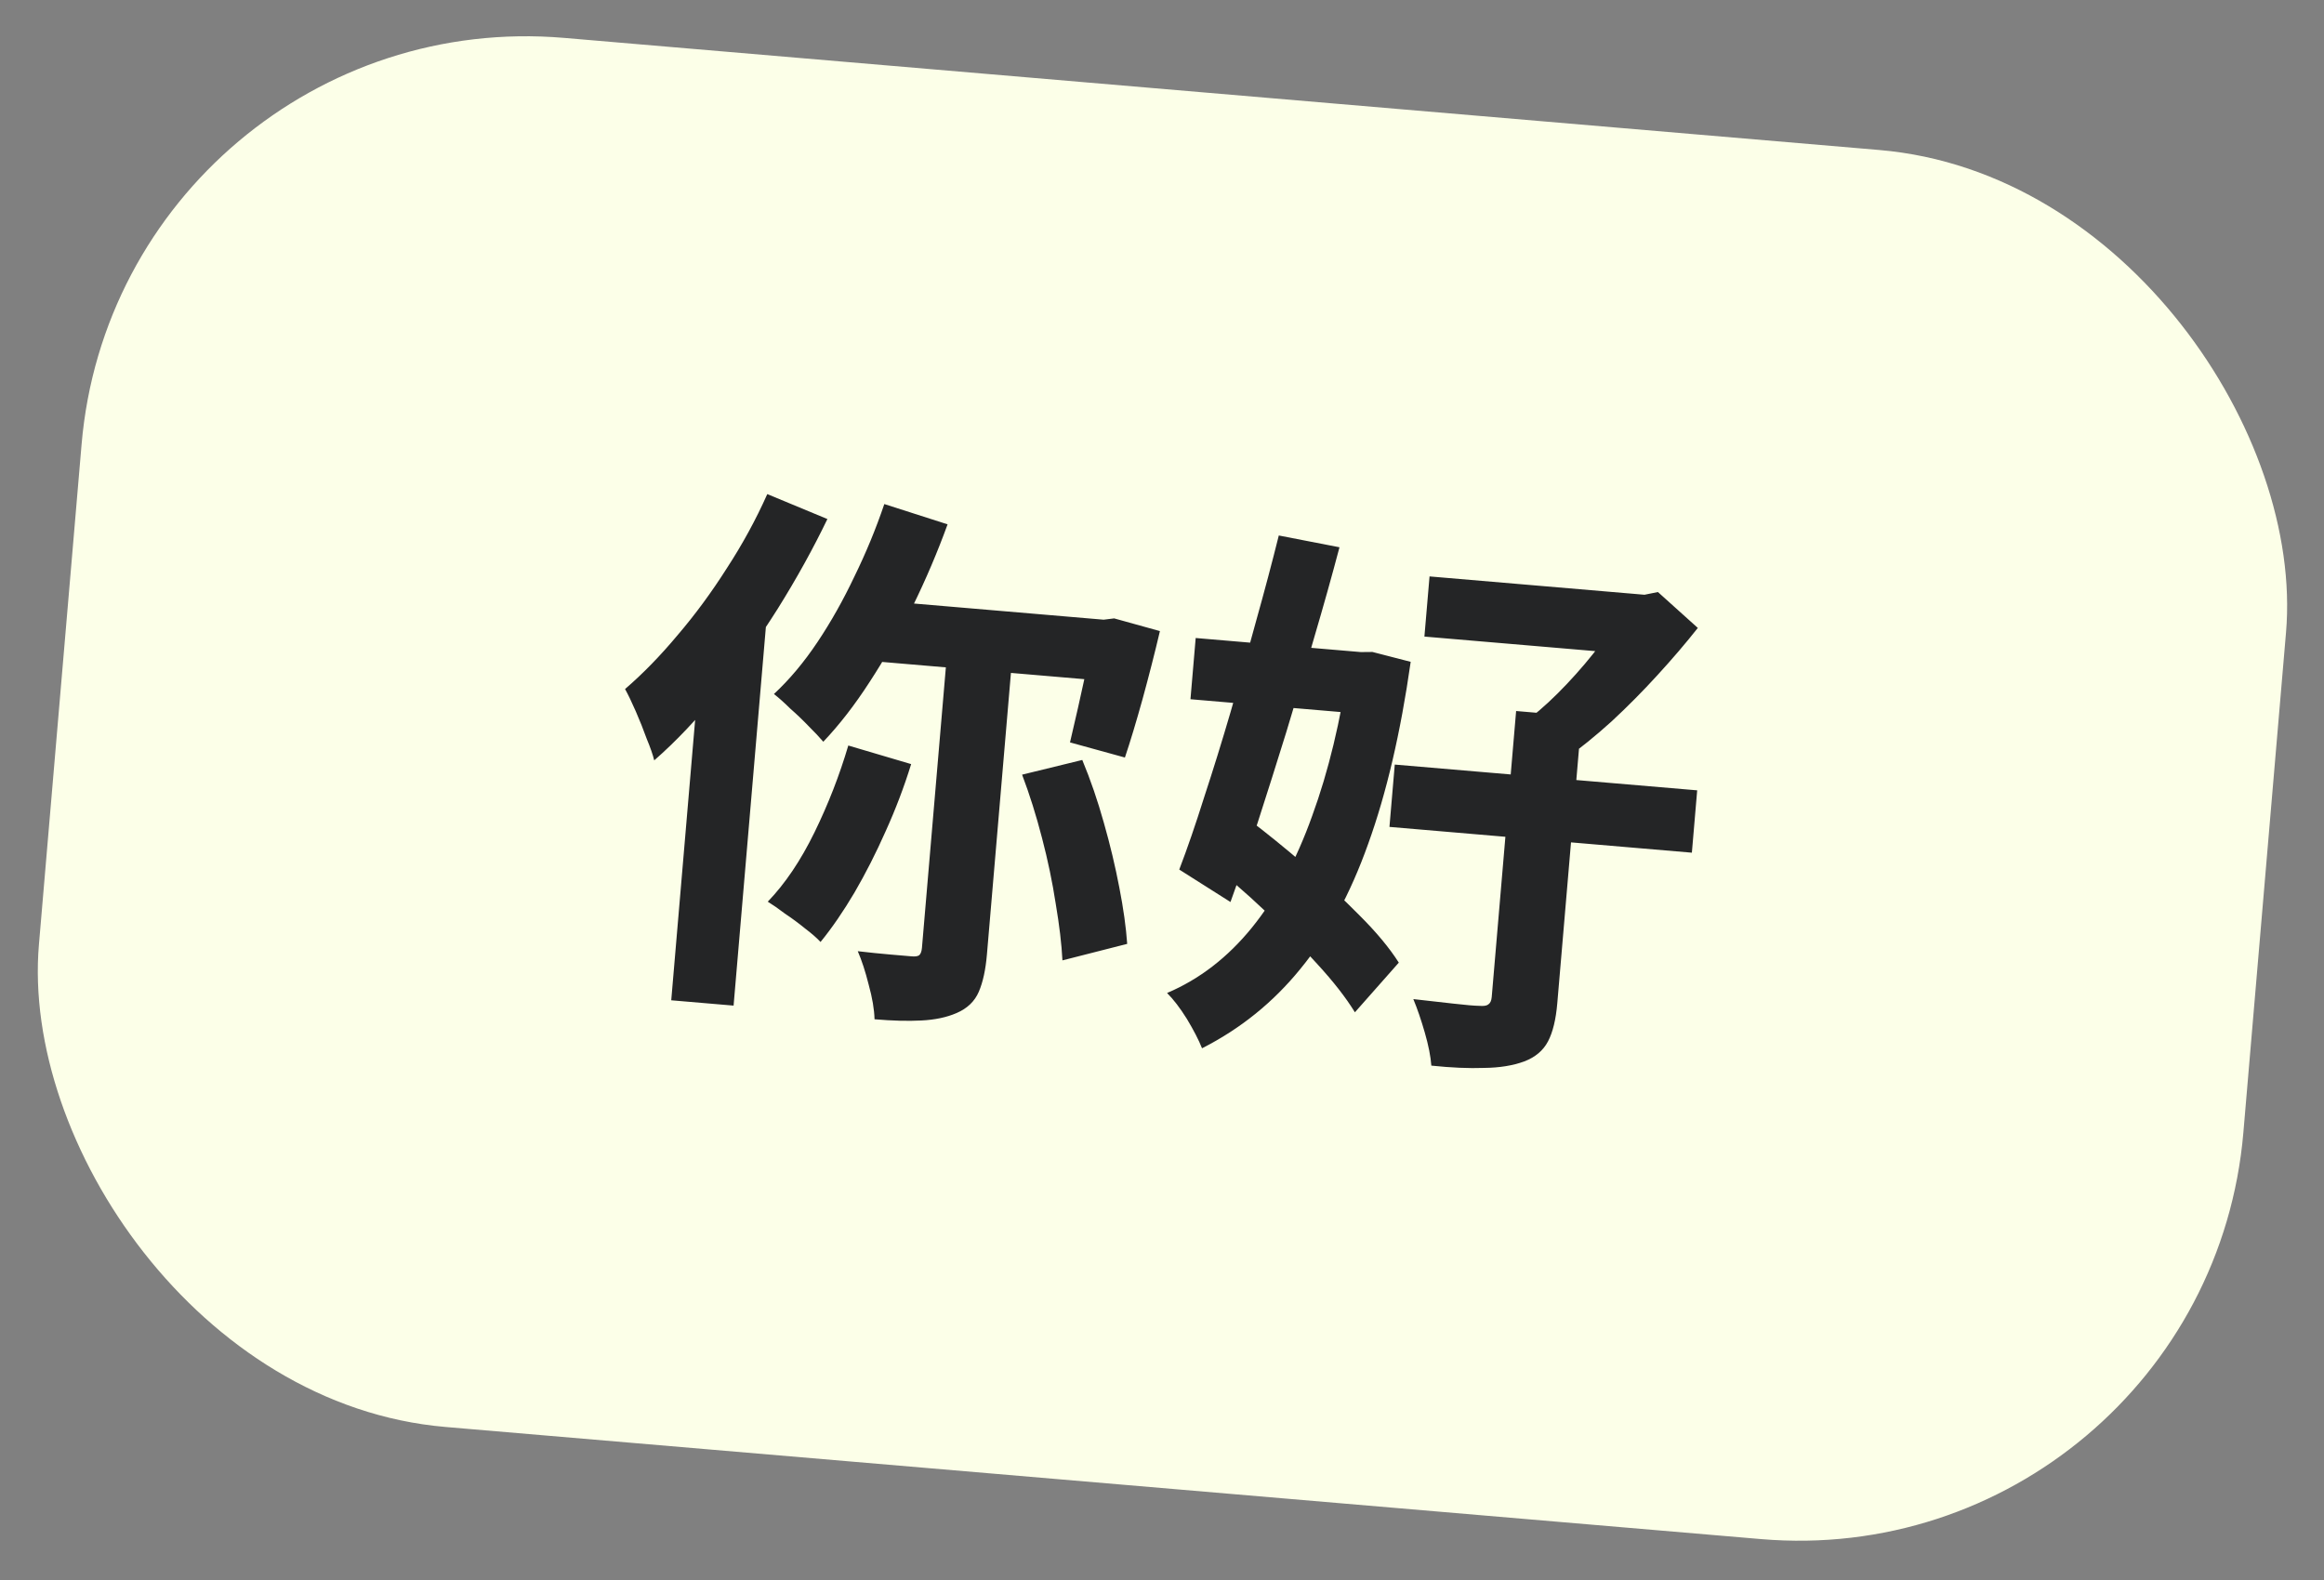 <?xml version="1.0" encoding="UTF-8"?> <svg xmlns="http://www.w3.org/2000/svg" width="125" height="85" viewBox="0 0 125 85" fill="none"><rect x="0" y="0" width="125" height="85" fill="#808080" stroke="none"/><rect x="6.426" width="119" height="75" rx="24" transform="rotate(4.873 6.426 0)" fill="#FCFFE8"></rect><path d="M47.564 27.117L50.967 28.208C50.425 29.702 49.796 31.179 49.079 32.639C48.363 34.079 47.597 35.426 46.779 36.68C45.982 37.915 45.15 38.99 44.282 39.904C44.084 39.67 43.822 39.391 43.494 39.066C43.186 38.744 42.857 38.429 42.508 38.123C42.18 37.799 41.886 37.537 41.627 37.337C42.463 36.559 43.244 35.628 43.968 34.544C44.693 33.46 45.356 32.282 45.958 31.01C46.58 29.74 47.115 28.442 47.564 27.117ZM45.627 40.107L49.008 41.107C48.627 42.338 48.169 43.544 47.634 44.723C47.12 45.884 46.562 46.982 45.96 48.017C45.36 49.032 44.751 49.919 44.134 50.676C43.935 50.461 43.659 50.221 43.306 49.953C42.956 49.667 42.593 49.399 42.219 49.15C41.867 48.883 41.559 48.669 41.296 48.508C42.228 47.541 43.065 46.298 43.807 44.782C44.548 43.265 45.155 41.706 45.627 40.107ZM47.77 32.35L59.859 33.38L59.581 36.645L46.197 35.504L47.77 32.35ZM51.03 34.079L54.53 34.378L53.083 51.35C53.013 52.173 52.867 52.843 52.645 53.357C52.424 53.871 52.026 54.252 51.452 54.499C50.919 54.731 50.285 54.864 49.551 54.9C48.837 54.938 47.999 54.916 47.038 54.834C47.025 54.3 46.919 53.679 46.723 52.971C46.546 52.264 46.35 51.665 46.136 51.172C46.761 51.245 47.349 51.305 47.898 51.352C48.467 51.401 48.849 51.433 49.045 51.45C49.222 51.465 49.352 51.447 49.435 51.394C49.52 51.323 49.571 51.189 49.588 50.993L51.03 34.079ZM54.975 41.675L58.212 40.884C58.655 41.949 59.042 43.078 59.375 44.272C59.71 45.446 59.986 46.605 60.205 47.75C60.425 48.875 60.566 49.884 60.628 50.778L57.145 51.666C57.101 50.794 56.98 49.776 56.783 48.614C56.605 47.453 56.36 46.276 56.047 45.084C55.735 43.873 55.378 42.736 54.975 41.675ZM58.889 33.297L59.359 33.338L59.928 33.268L62.388 33.951C62.11 35.133 61.799 36.35 61.455 37.605C61.112 38.84 60.796 39.889 60.505 40.753L57.552 39.939C57.676 39.416 57.817 38.806 57.975 38.108C58.133 37.411 58.294 36.684 58.457 35.927C58.622 35.151 58.753 34.422 58.851 33.739L58.889 33.297ZM41.27 26.581L44.503 27.923C43.735 29.517 42.848 31.12 41.841 32.733C40.836 34.326 39.77 35.835 38.641 37.26C37.514 38.665 36.363 39.88 35.189 40.906C35.116 40.604 34.981 40.217 34.785 39.746C34.609 39.257 34.414 38.766 34.199 38.274C33.984 37.782 33.791 37.38 33.62 37.069C34.58 36.242 35.521 35.276 36.445 34.169C37.389 33.065 38.271 31.866 39.092 30.573C39.933 29.282 40.659 27.951 41.27 26.581ZM37.751 34.488L41.39 31.421L41.388 31.45L39.457 54.099L36.104 53.813L37.751 34.488ZM76.89 31.01L88.862 32.031L88.586 35.266L76.614 34.246L76.89 31.01ZM75.02 41.132L91.286 42.518L91 45.872L74.734 44.485L75.02 41.132ZM81.547 38.251L85.076 38.552L83.762 53.965C83.687 54.848 83.52 55.535 83.261 56.026C83.002 56.518 82.576 56.876 81.984 57.102C81.372 57.327 80.651 57.443 79.821 57.451C79.009 57.481 78.064 57.44 76.987 57.328C76.951 56.831 76.833 56.239 76.635 55.55C76.437 54.862 76.231 54.261 76.018 53.749C76.762 53.833 77.476 53.913 78.16 53.991C78.845 54.069 79.316 54.11 79.572 54.112C79.808 54.132 79.968 54.106 80.053 54.034C80.158 53.964 80.219 53.831 80.235 53.635L81.547 38.251ZM87.568 31.92L88.45 31.996L89.174 31.85L91.32 33.781C90.678 34.595 89.954 35.442 89.148 36.322C88.363 37.183 87.542 38.012 86.684 38.808C85.828 39.584 84.99 40.263 84.17 40.845C83.961 40.511 83.669 40.121 83.292 39.674C82.915 39.227 82.59 38.873 82.316 38.613C82.951 38.114 83.605 37.508 84.278 36.795C84.951 36.082 85.566 35.355 86.123 34.612C86.7 33.871 87.161 33.219 87.505 32.656L87.568 31.92ZM64.312 34.323L73.842 35.135L73.561 38.43L64.031 37.617L64.312 34.323ZM68.782 28.808L72.046 29.442C71.638 30.987 71.184 32.608 70.684 34.303C70.203 36 69.703 37.696 69.184 39.39C68.665 41.064 68.152 42.689 67.642 44.266C67.134 45.822 66.647 47.242 66.183 48.526L63.428 46.78C63.86 45.652 64.306 44.356 64.766 42.894C65.246 41.434 65.723 39.895 66.197 38.276C66.673 36.638 67.127 35.017 67.56 33.414C68.014 31.794 68.421 30.259 68.782 28.808ZM65.029 46.413L67.154 44.076C68.119 44.81 69.126 45.627 70.175 46.526C71.244 47.427 72.224 48.33 73.114 49.236C74.025 50.143 74.732 50.993 75.237 51.787L72.876 54.459C72.391 53.667 71.714 52.8 70.847 51.857C69.981 50.894 69.035 49.935 68.011 48.978C67.006 48.023 66.012 47.168 65.029 46.413ZM72.607 35.03L73.195 35.08L73.818 35.074L75.876 35.605C75.335 39.41 74.573 42.674 73.59 45.395C72.629 48.098 71.41 50.344 69.934 52.135C68.478 53.926 66.717 55.347 64.653 56.395C64.474 55.945 64.202 55.419 63.839 54.815C63.474 54.231 63.119 53.766 62.773 53.42C64.515 52.68 66.037 51.506 67.34 49.899C68.642 48.291 69.721 46.289 70.577 43.894C71.453 41.499 72.11 38.77 72.549 35.706L72.607 35.03Z" fill="#242526"></path></svg> 